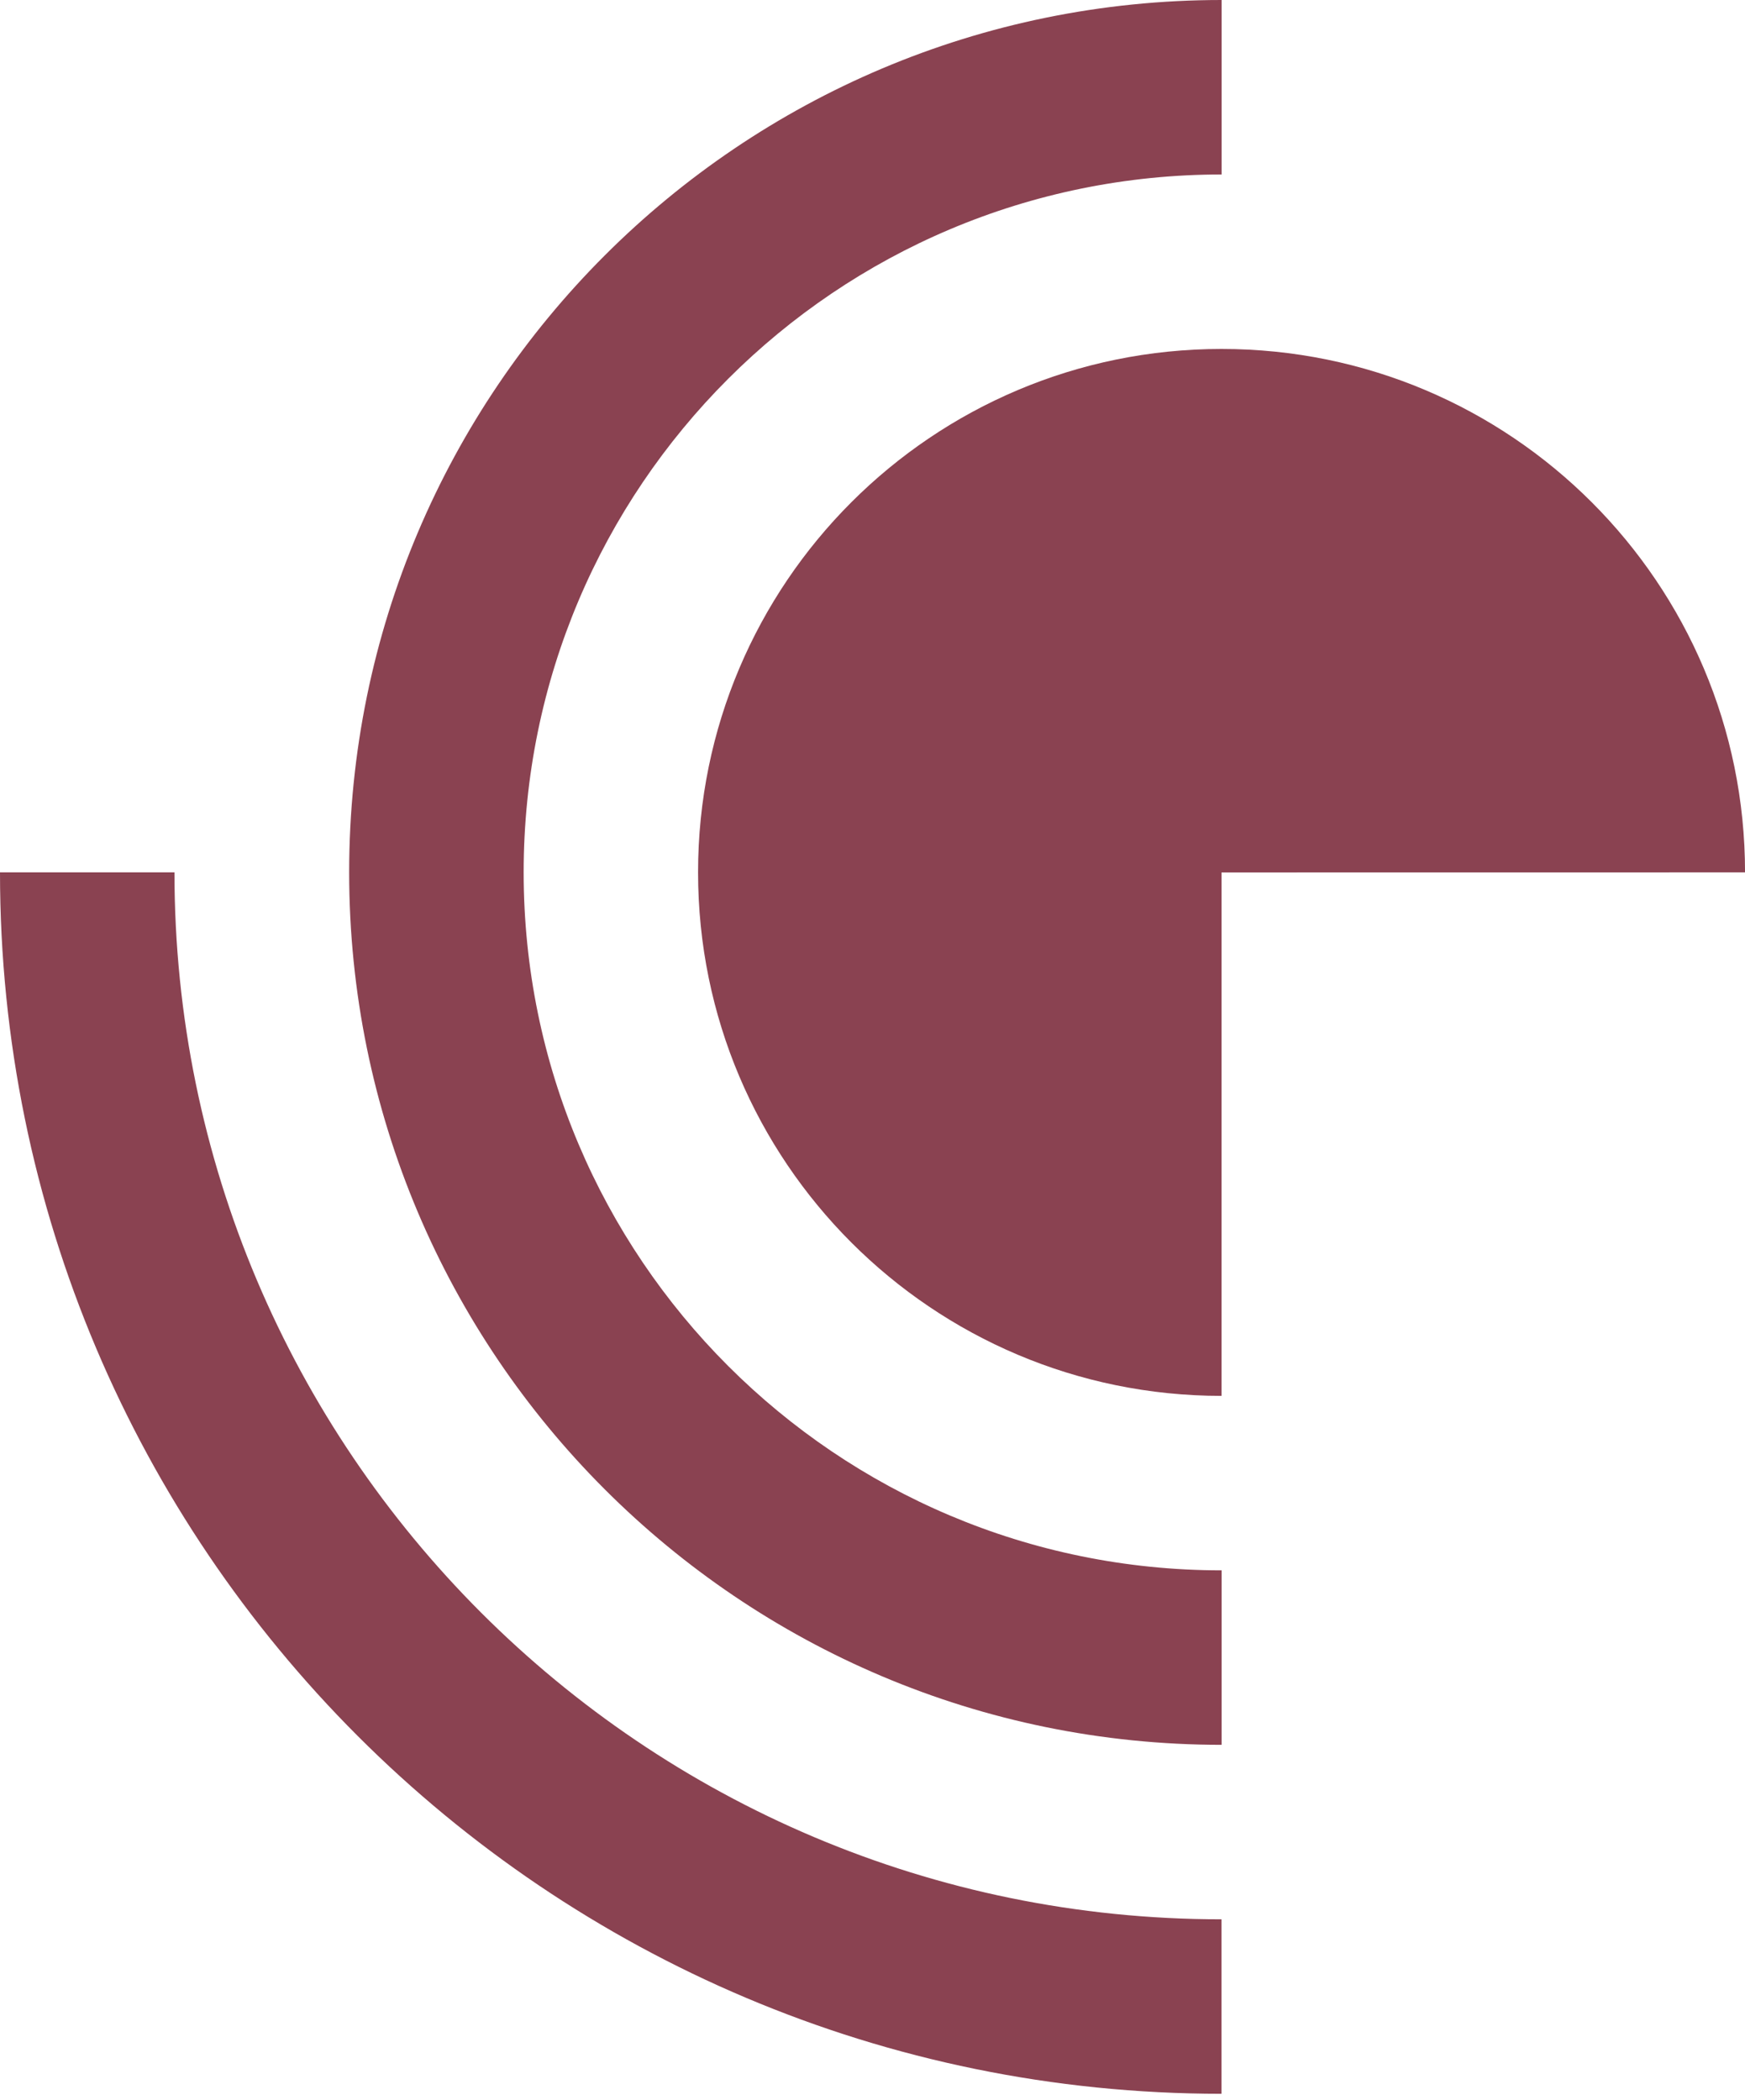 <svg width="54" height="65" viewBox="0 0 54 65" fill="none" xmlns="http://www.w3.org/2000/svg">
<path d="M5.399 26.998H0C0 47.876 16.922 64.802 37.799 64.802V59.402C19.904 59.402 5.399 44.894 5.399 26.998Z" fill="#8a4251"/>
<path d="M37.804 5.4V0C22.892 0 10.805 12.087 10.805 26.998C10.805 41.912 22.892 54.002 37.804 54.002V48.602C25.874 48.602 16.205 38.93 16.205 26.999C16.205 15.072 25.874 5.4 37.804 5.4Z" fill="#8a4251"/>
<path d="M37.801 10.8C28.853 10.8 21.602 18.052 21.602 26.999C21.602 35.948 28.853 43.202 37.801 43.202V27.001L54.001 26.999C54.001 18.052 46.751 10.8 37.801 10.8Z" fill="#8a4251"/>
</svg>
